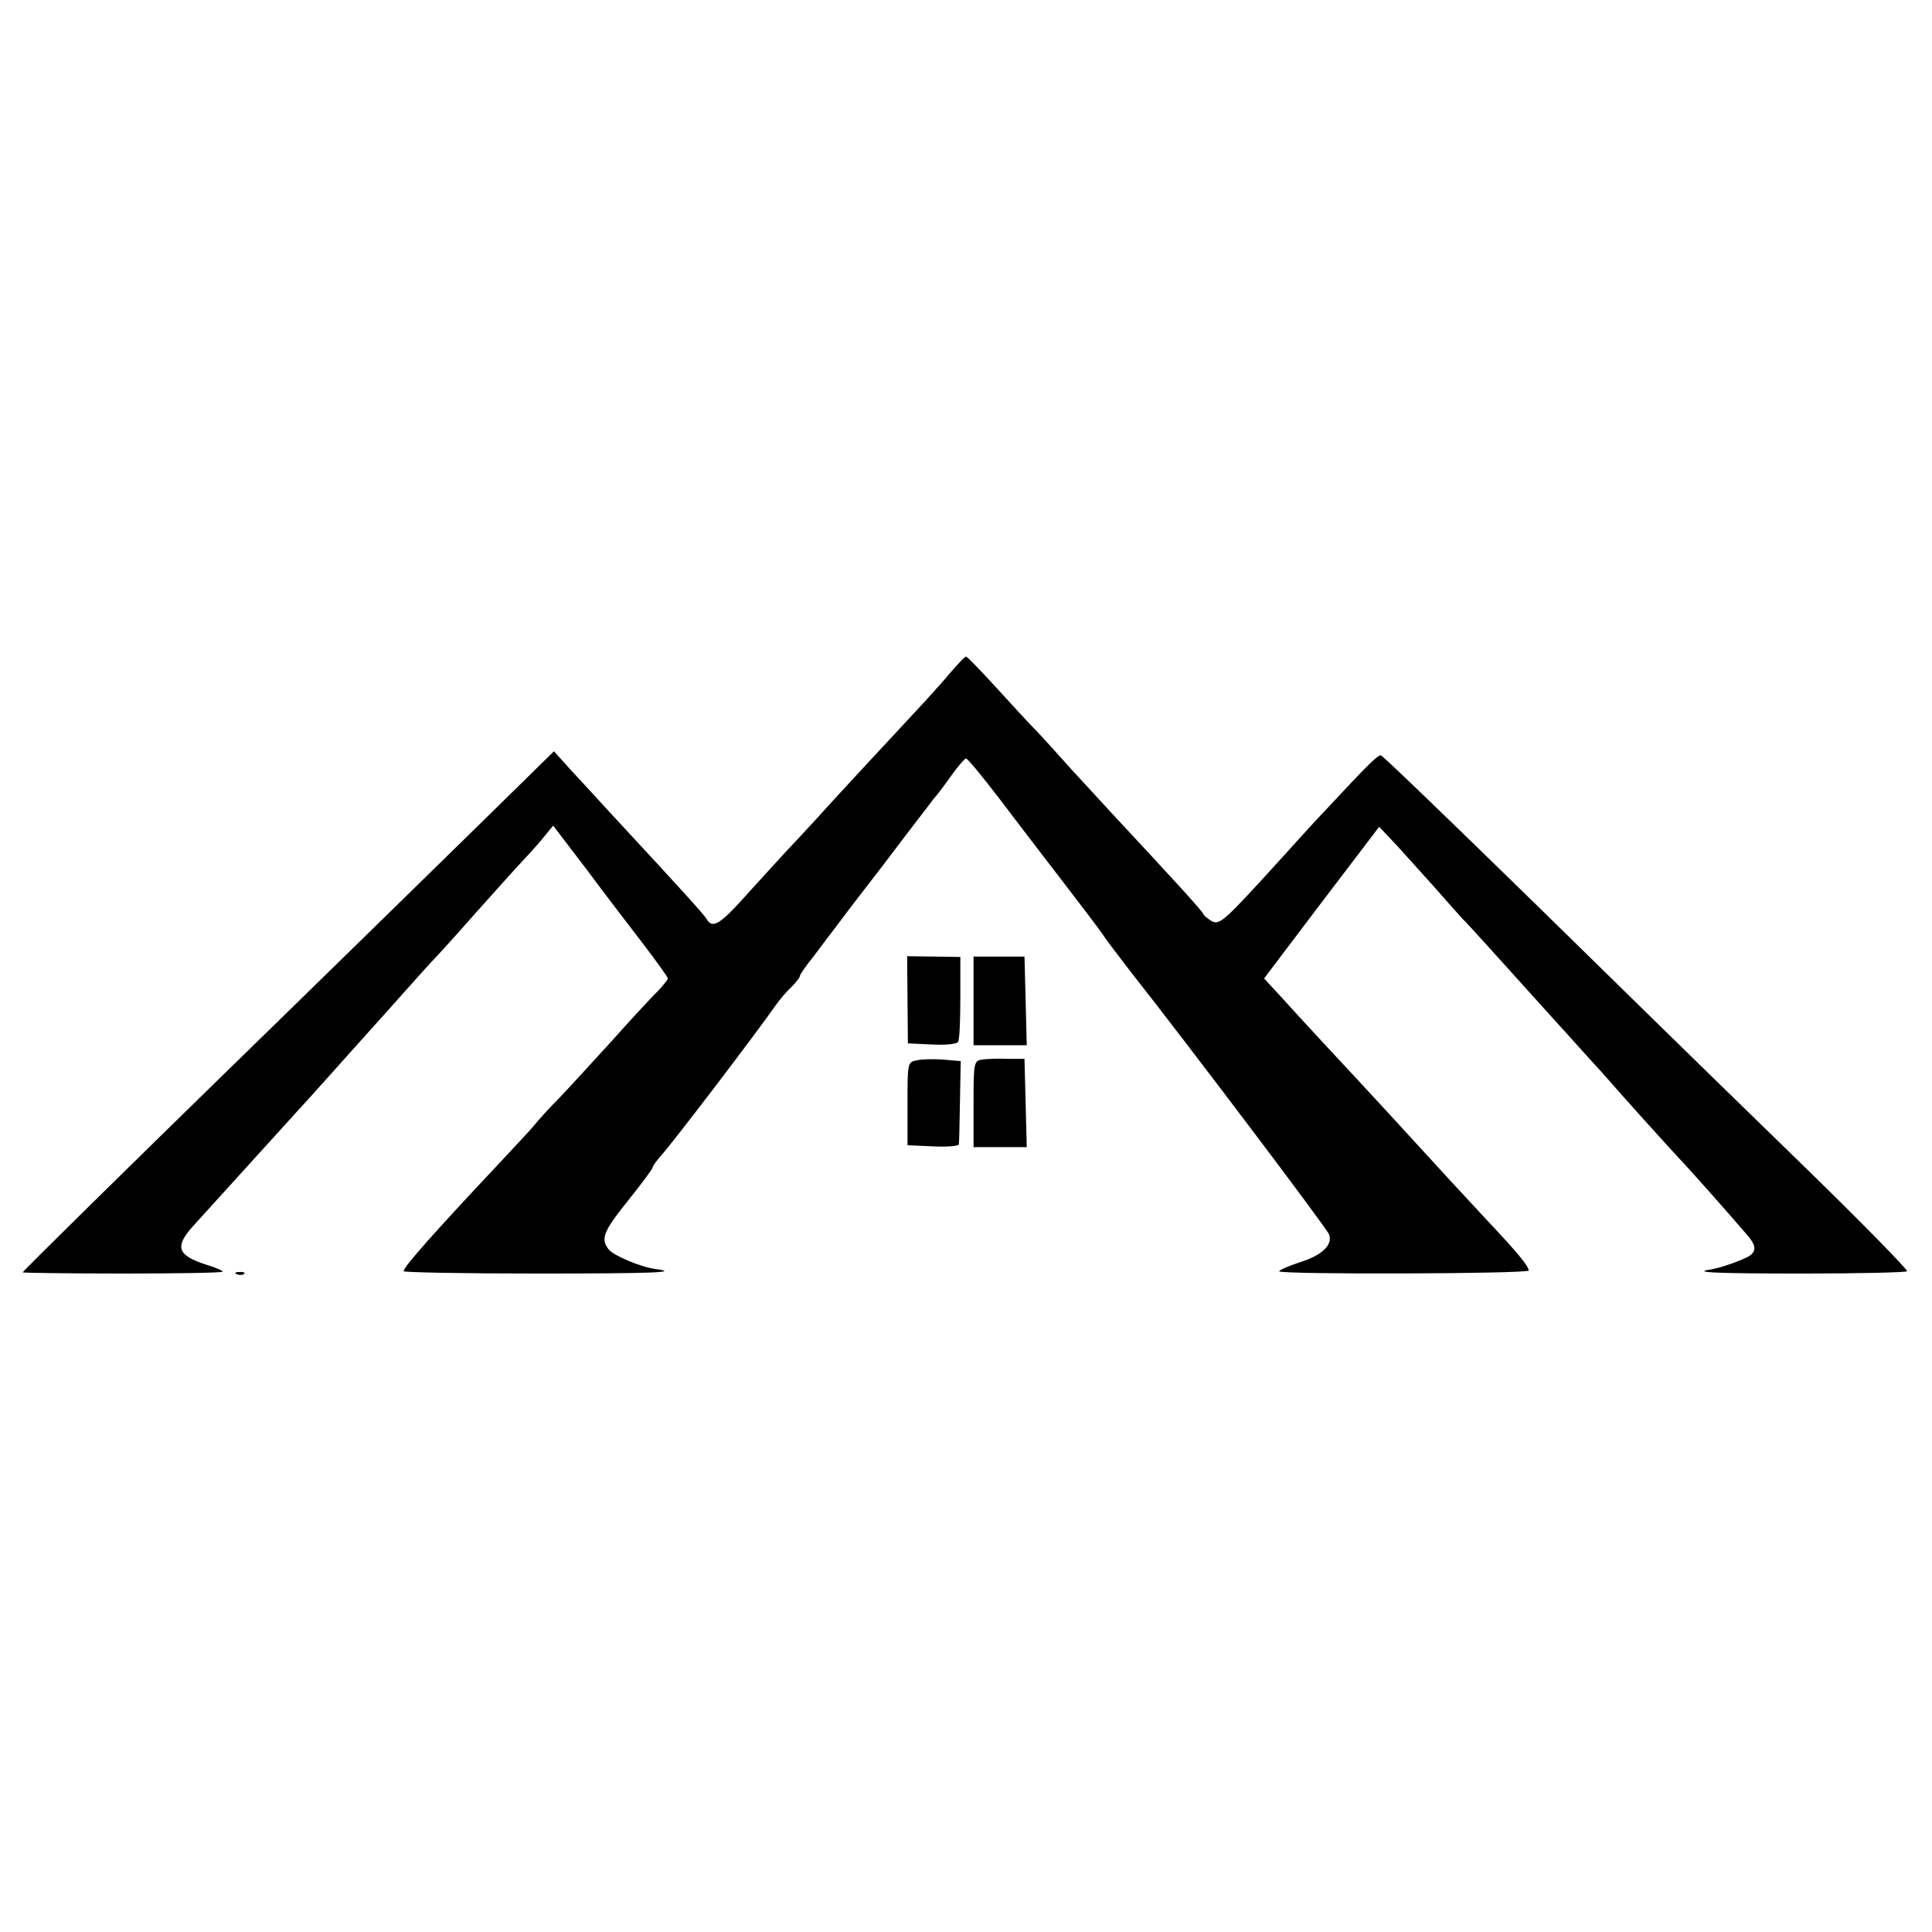 <?xml version="1.0" standalone="no"?>
<!DOCTYPE svg PUBLIC "-//W3C//DTD SVG 20010904//EN"
 "http://www.w3.org/TR/2001/REC-SVG-20010904/DTD/svg10.dtd">
<svg version="1.0" xmlns="http://www.w3.org/2000/svg"
 width="512pt" height="512pt" viewBox="0 0 512 512"
 preserveAspectRatio="xMidYMid meet">
<g transform="translate(0,512) scale(0.1,-0.1)"
fill="#000000" stroke="none">
<path d="M2520 3339 c-19 -23 -51 -58 -70 -79 -95 -102 -250 -269 -290 -314
-25 -27 -61 -66 -81 -87 -19 -21 -66 -72 -103 -113 -68 -76 -88 -88 -103 -62
-7 12 -62 73 -254 280 -31 34 -77 84 -104 113 l-47 52 -53 -52 c-87 -86 -713
-698 -815 -797 -243 -237 -540 -529 -540 -532 0 -1 119 -3 265 -3 146 0 265 2
265 5 0 3 -19 11 -42 18 -78 25 -86 47 -37 102 54 59 191 211 254 280 33 36
92 101 130 144 39 43 81 91 95 106 14 15 52 58 85 95 33 37 67 75 76 84 9 9
58 63 109 121 52 58 110 123 131 145 21 22 46 51 56 64 l19 23 90 -118 c49
-66 118 -156 152 -200 34 -45 62 -84 62 -87 0 -3 -12 -18 -27 -34 -16 -15 -71
-75 -123 -133 -52 -57 -115 -126 -140 -152 -25 -25 -54 -57 -64 -70 -11 -13
-54 -59 -95 -103 -161 -171 -256 -277 -251 -284 3 -3 161 -6 352 -6 312 0 383
3 315 12 -39 5 -112 36 -124 52 -22 28 -14 48 52 130 36 45 65 84 65 88 0 4
11 18 23 32 28 30 255 328 302 396 11 16 30 38 43 50 12 12 22 25 22 29 0 4
17 28 38 54 20 27 48 64 62 82 14 19 45 60 70 92 25 32 74 96 110 144 36 47
70 91 75 98 6 6 26 32 45 59 18 26 37 47 40 47 4 0 42 -46 85 -102 43 -57 119
-156 169 -221 50 -65 98 -128 106 -140 8 -13 43 -59 77 -103 143 -181 520
-680 525 -695 11 -28 -19 -56 -77 -74 -30 -10 -55 -21 -55 -24 0 -9 660 -7
661 2 1 10 -27 45 -110 133 -66 71 -96 103 -266 289 -55 60 -130 140 -166 179
-36 39 -87 94 -112 122 l-47 51 152 201 153 201 49 -52 c26 -29 71 -79 100
-111 28 -32 60 -68 71 -80 22 -22 81 -88 210 -231 44 -49 99 -109 122 -135 23
-25 51 -56 63 -70 24 -28 141 -158 180 -200 29 -30 141 -157 176 -198 27 -30
30 -45 12 -59 -13 -10 -77 -33 -103 -37 -56 -8 12 -11 245 -11 148 0 271 3
274 6 3 3 -118 127 -270 275 -152 148 -332 323 -399 389 -441 433 -717 700
-725 703 -7 3 -32 -21 -150 -148 -14 -14 -63 -68 -110 -120 -158 -174 -167
-182 -189 -171 -10 6 -21 15 -23 20 -2 7 -77 89 -239 263 -14 15 -61 66 -105
114 -43 48 -90 100 -104 114 -14 14 -59 63 -100 108 -41 45 -77 82 -80 82 -3
0 -21 -19 -40 -41z"/>
<path d="M2405 2470 l1 -115 63 -3 c36 -2 67 1 70 7 4 6 6 59 6 118 l0 107
-71 1 -70 1 1 -116z"/>
<path d="M2580 2468 l0 -118 70 0 71 0 -3 118 -3 117 -67 0 -68 0 0 -117z"/>
<path d="M2429 2310 c-24 -5 -24 -7 -24 -115 l0 -110 68 -3 c37 -2 67 1 68 5
1 4 2 56 3 115 l2 106 -47 4 c-25 2 -57 1 -70 -2z"/>
<path d="M2603 2312 c-22 -3 -23 -7 -23 -118 l0 -114 70 0 71 0 -3 117 -3 117
-45 0 c-25 1 -55 0 -67 -2z"/>
<path d="M628 1743 c7 -3 16 -2 19 1 4 3 -2 6 -13 5 -11 0 -14 -3 -6 -6z"/>
</g>
</svg>
